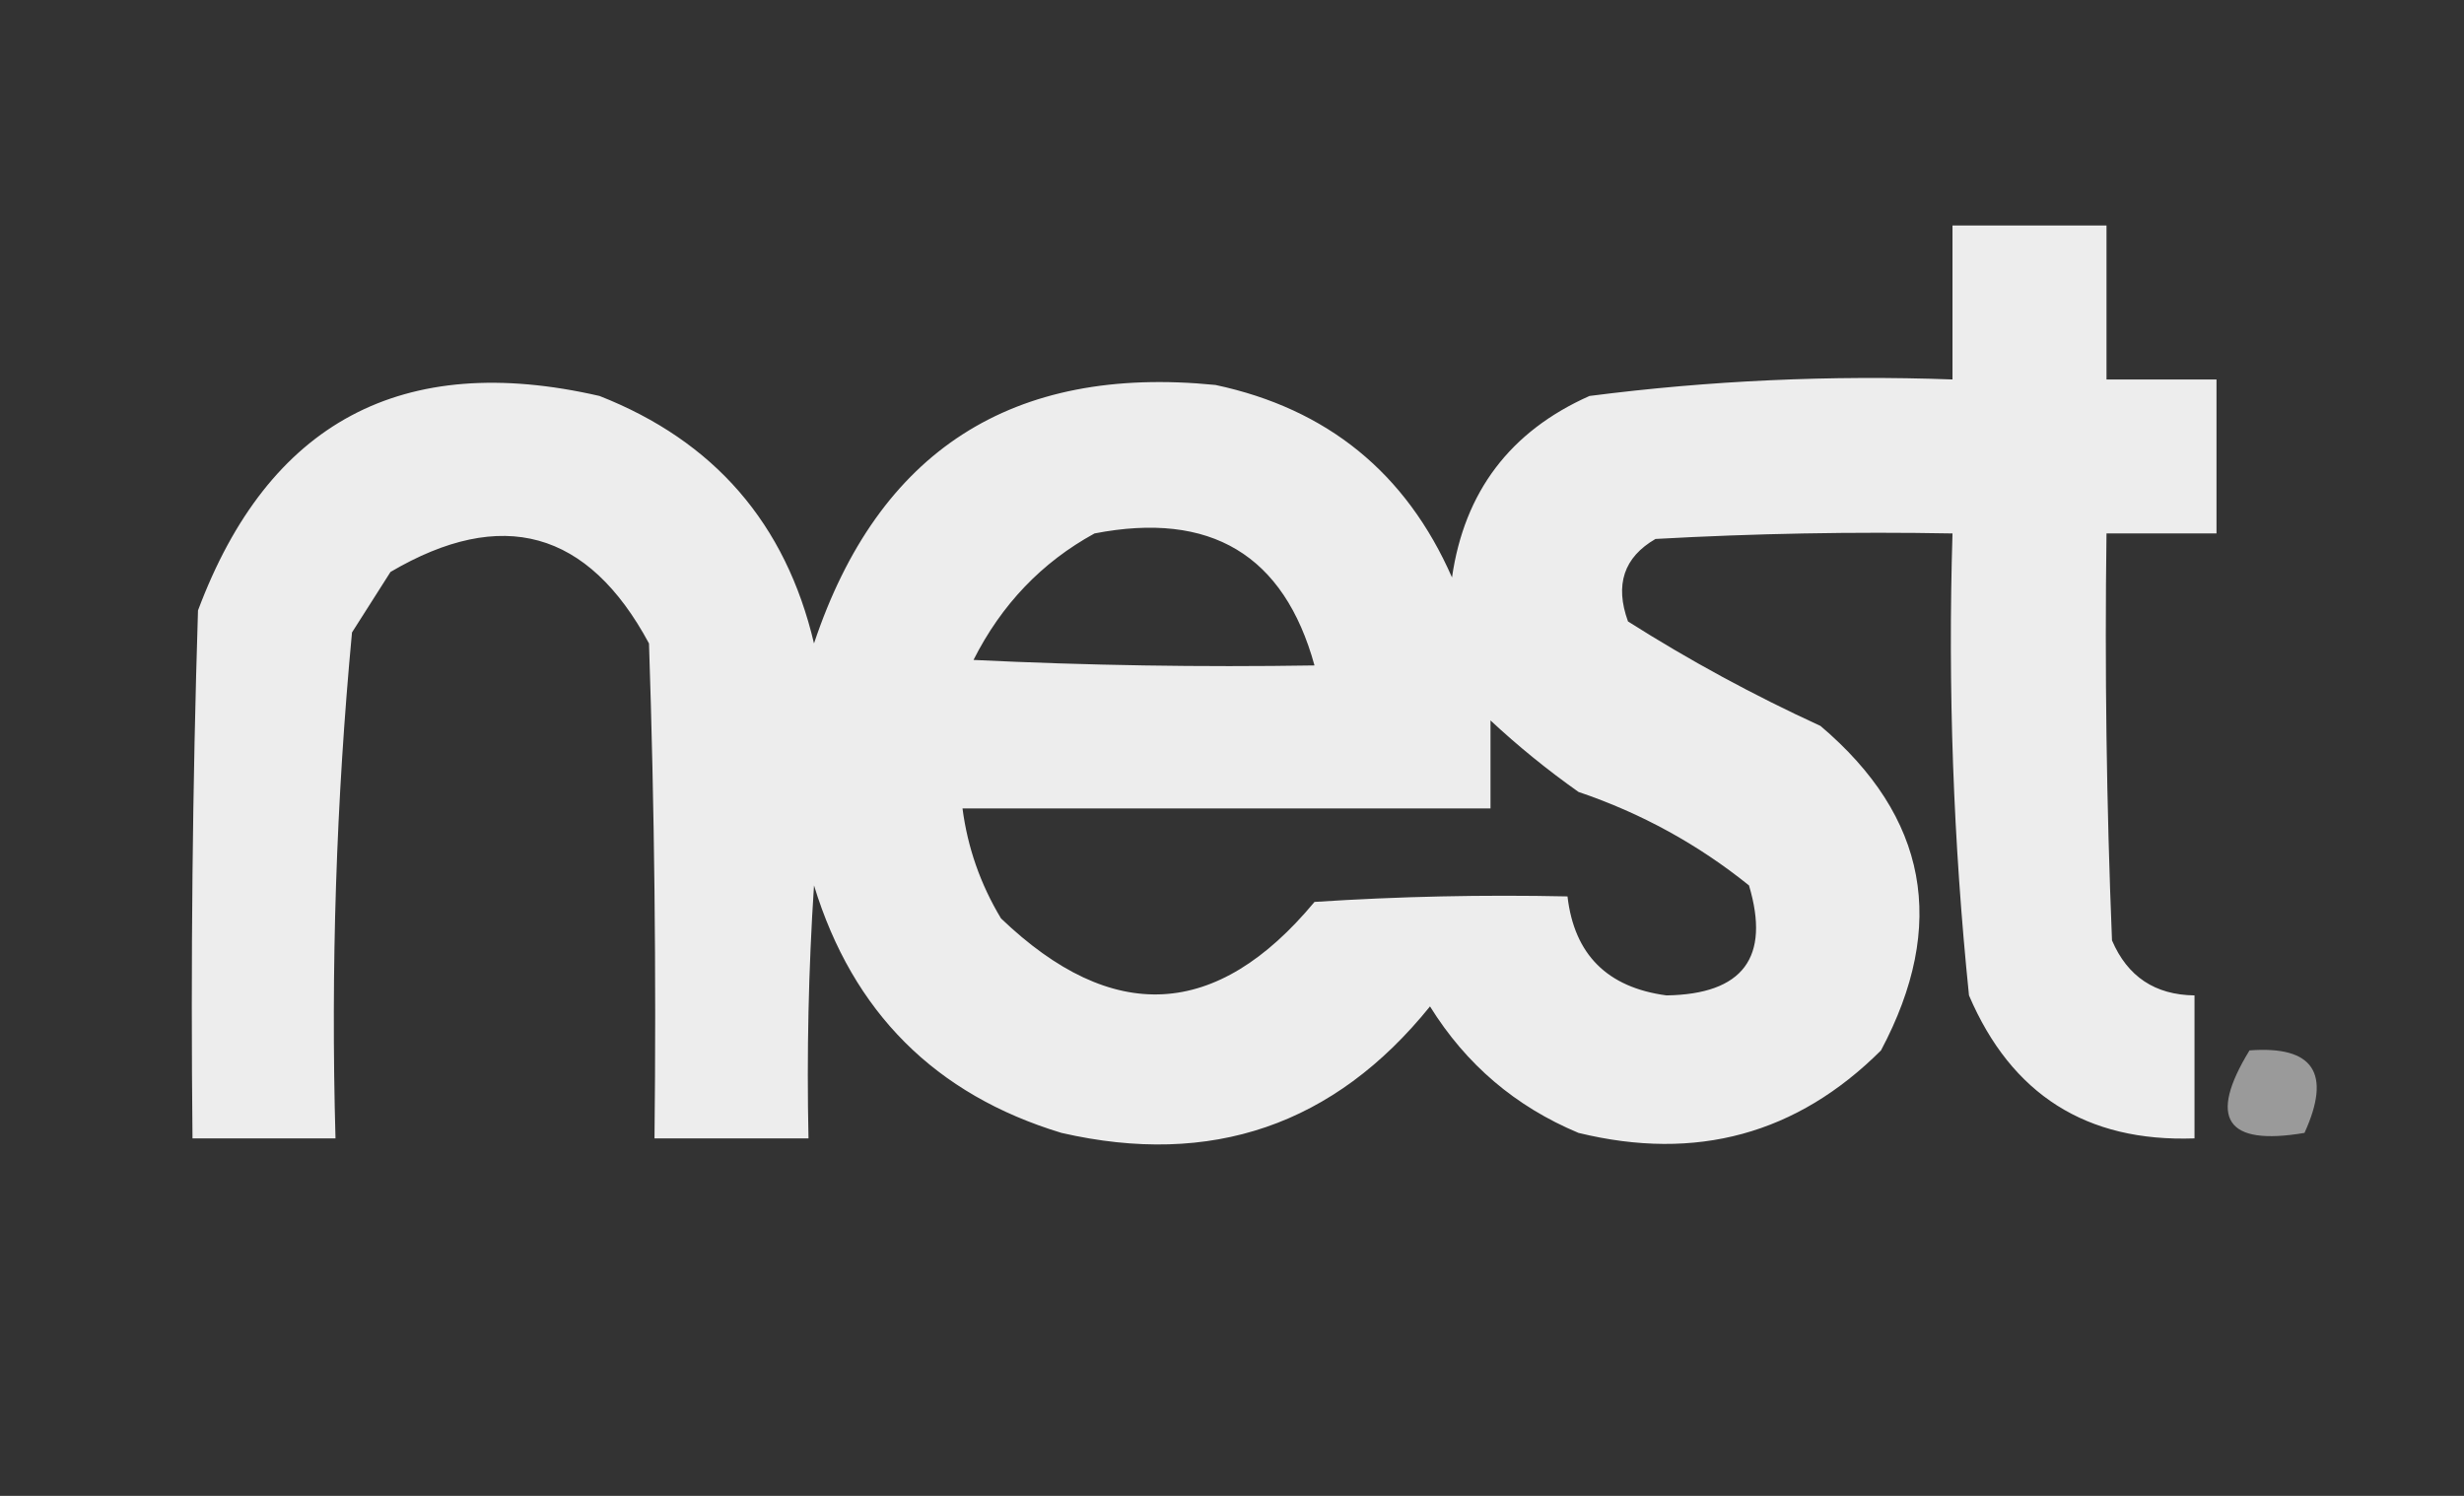 <?xml version="1.0" encoding="UTF-8"?>
<!DOCTYPE svg PUBLIC "-//W3C//DTD SVG 1.1//EN" "http://www.w3.org/Graphics/SVG/1.1/DTD/svg11.dtd">
<svg xmlns="http://www.w3.org/2000/svg" version="1.1" width="224px" height="136px" style="shape-rendering:geometricPrecision; text-rendering:geometricPrecision; image-rendering:optimizeQuality; fill-rule:evenodd; clip-rule:evenodd" xmlns:xlink="http://www.w3.org/1999/xlink">
<rect width="100%" height="100%" fill="#333333" stroke="none"/>
<g><path style="opacity:0.914" fill="#fefffe" d="M 177.5,20.5 C 182.167,20.5 186.833,20.5 191.5,20.5C 191.5,25.167 191.5,29.833 191.5,34.5C 194.833,34.5 198.167,34.5 201.5,34.5C 201.5,39.167 201.5,43.833 201.5,48.5C 198.167,48.5 194.833,48.5 191.5,48.5C 191.333,60.838 191.5,73.171 192,85.5C 193.41,88.789 195.91,90.456 199.5,90.5C 199.5,94.833 199.5,99.167 199.5,103.5C 189.685,103.849 182.852,99.516 179,90.5C 177.571,76.559 177.071,62.559 177.5,48.5C 168.494,48.334 159.494,48.5 150.5,49C 147.621,50.666 146.788,53.166 148,56.5C 153.594,60.048 159.427,63.215 165.5,66C 175.238,74.26 177.071,84.093 171,95.5C 163.368,103.115 154.202,105.615 143.5,103C 137.774,100.608 133.274,96.774 130,91.5C 121.294,102.292 110.127,106.125 96.5,103C 85.026,99.526 77.526,92.026 74,80.5C 73.5,88.159 73.334,95.826 73.5,103.5C 68.833,103.5 64.167,103.5 59.5,103.5C 59.667,88.496 59.5,73.496 59,58.5C 53.462,48.211 45.629,46.045 35.5,52C 34.333,53.833 33.167,55.667 32,57.5C 30.565,72.775 30.065,88.109 30.5,103.5C 26.167,103.5 21.833,103.5 17.5,103.5C 17.333,87.496 17.5,71.496 18,55.5C 24.405,38.379 36.572,31.879 54.5,36C 64.928,40.095 71.428,47.595 74,58.5C 79.849,40.986 92.016,33.152 110.5,35C 120.663,37.164 127.83,42.998 132,52.5C 133.125,44.707 137.291,39.207 144.5,36C 155.436,34.594 166.436,34.094 177.5,34.5C 177.5,29.833 177.5,25.167 177.5,20.5 Z M 99.5,48.5 C 110.062,46.449 116.729,50.449 119.5,60.5C 109.161,60.666 98.828,60.5 88.5,60C 91.049,54.954 94.716,51.12 99.5,48.5 Z M 135.5,65.5 C 138.003,67.833 140.669,69.999 143.5,72C 149.196,73.93 154.363,76.764 159,80.5C 160.954,87.057 158.454,90.39 151.5,90.5C 146.114,89.781 143.114,86.781 142.5,81.5C 134.826,81.334 127.159,81.5 119.5,82C 110.622,92.692 101.122,93.192 91,83.5C 89.132,80.395 87.965,77.061 87.5,73.5C 103.5,73.5 119.5,73.5 135.5,73.5C 135.5,70.833 135.5,68.167 135.5,65.5 Z"/></g>
<g><path style="opacity:0.506" fill="#fefffe" d="M 204.5,95.5 C 210.313,95.062 211.98,97.562 209.5,103C 202.369,104.211 200.702,101.711 204.5,95.5 Z"/></g>
</svg>
